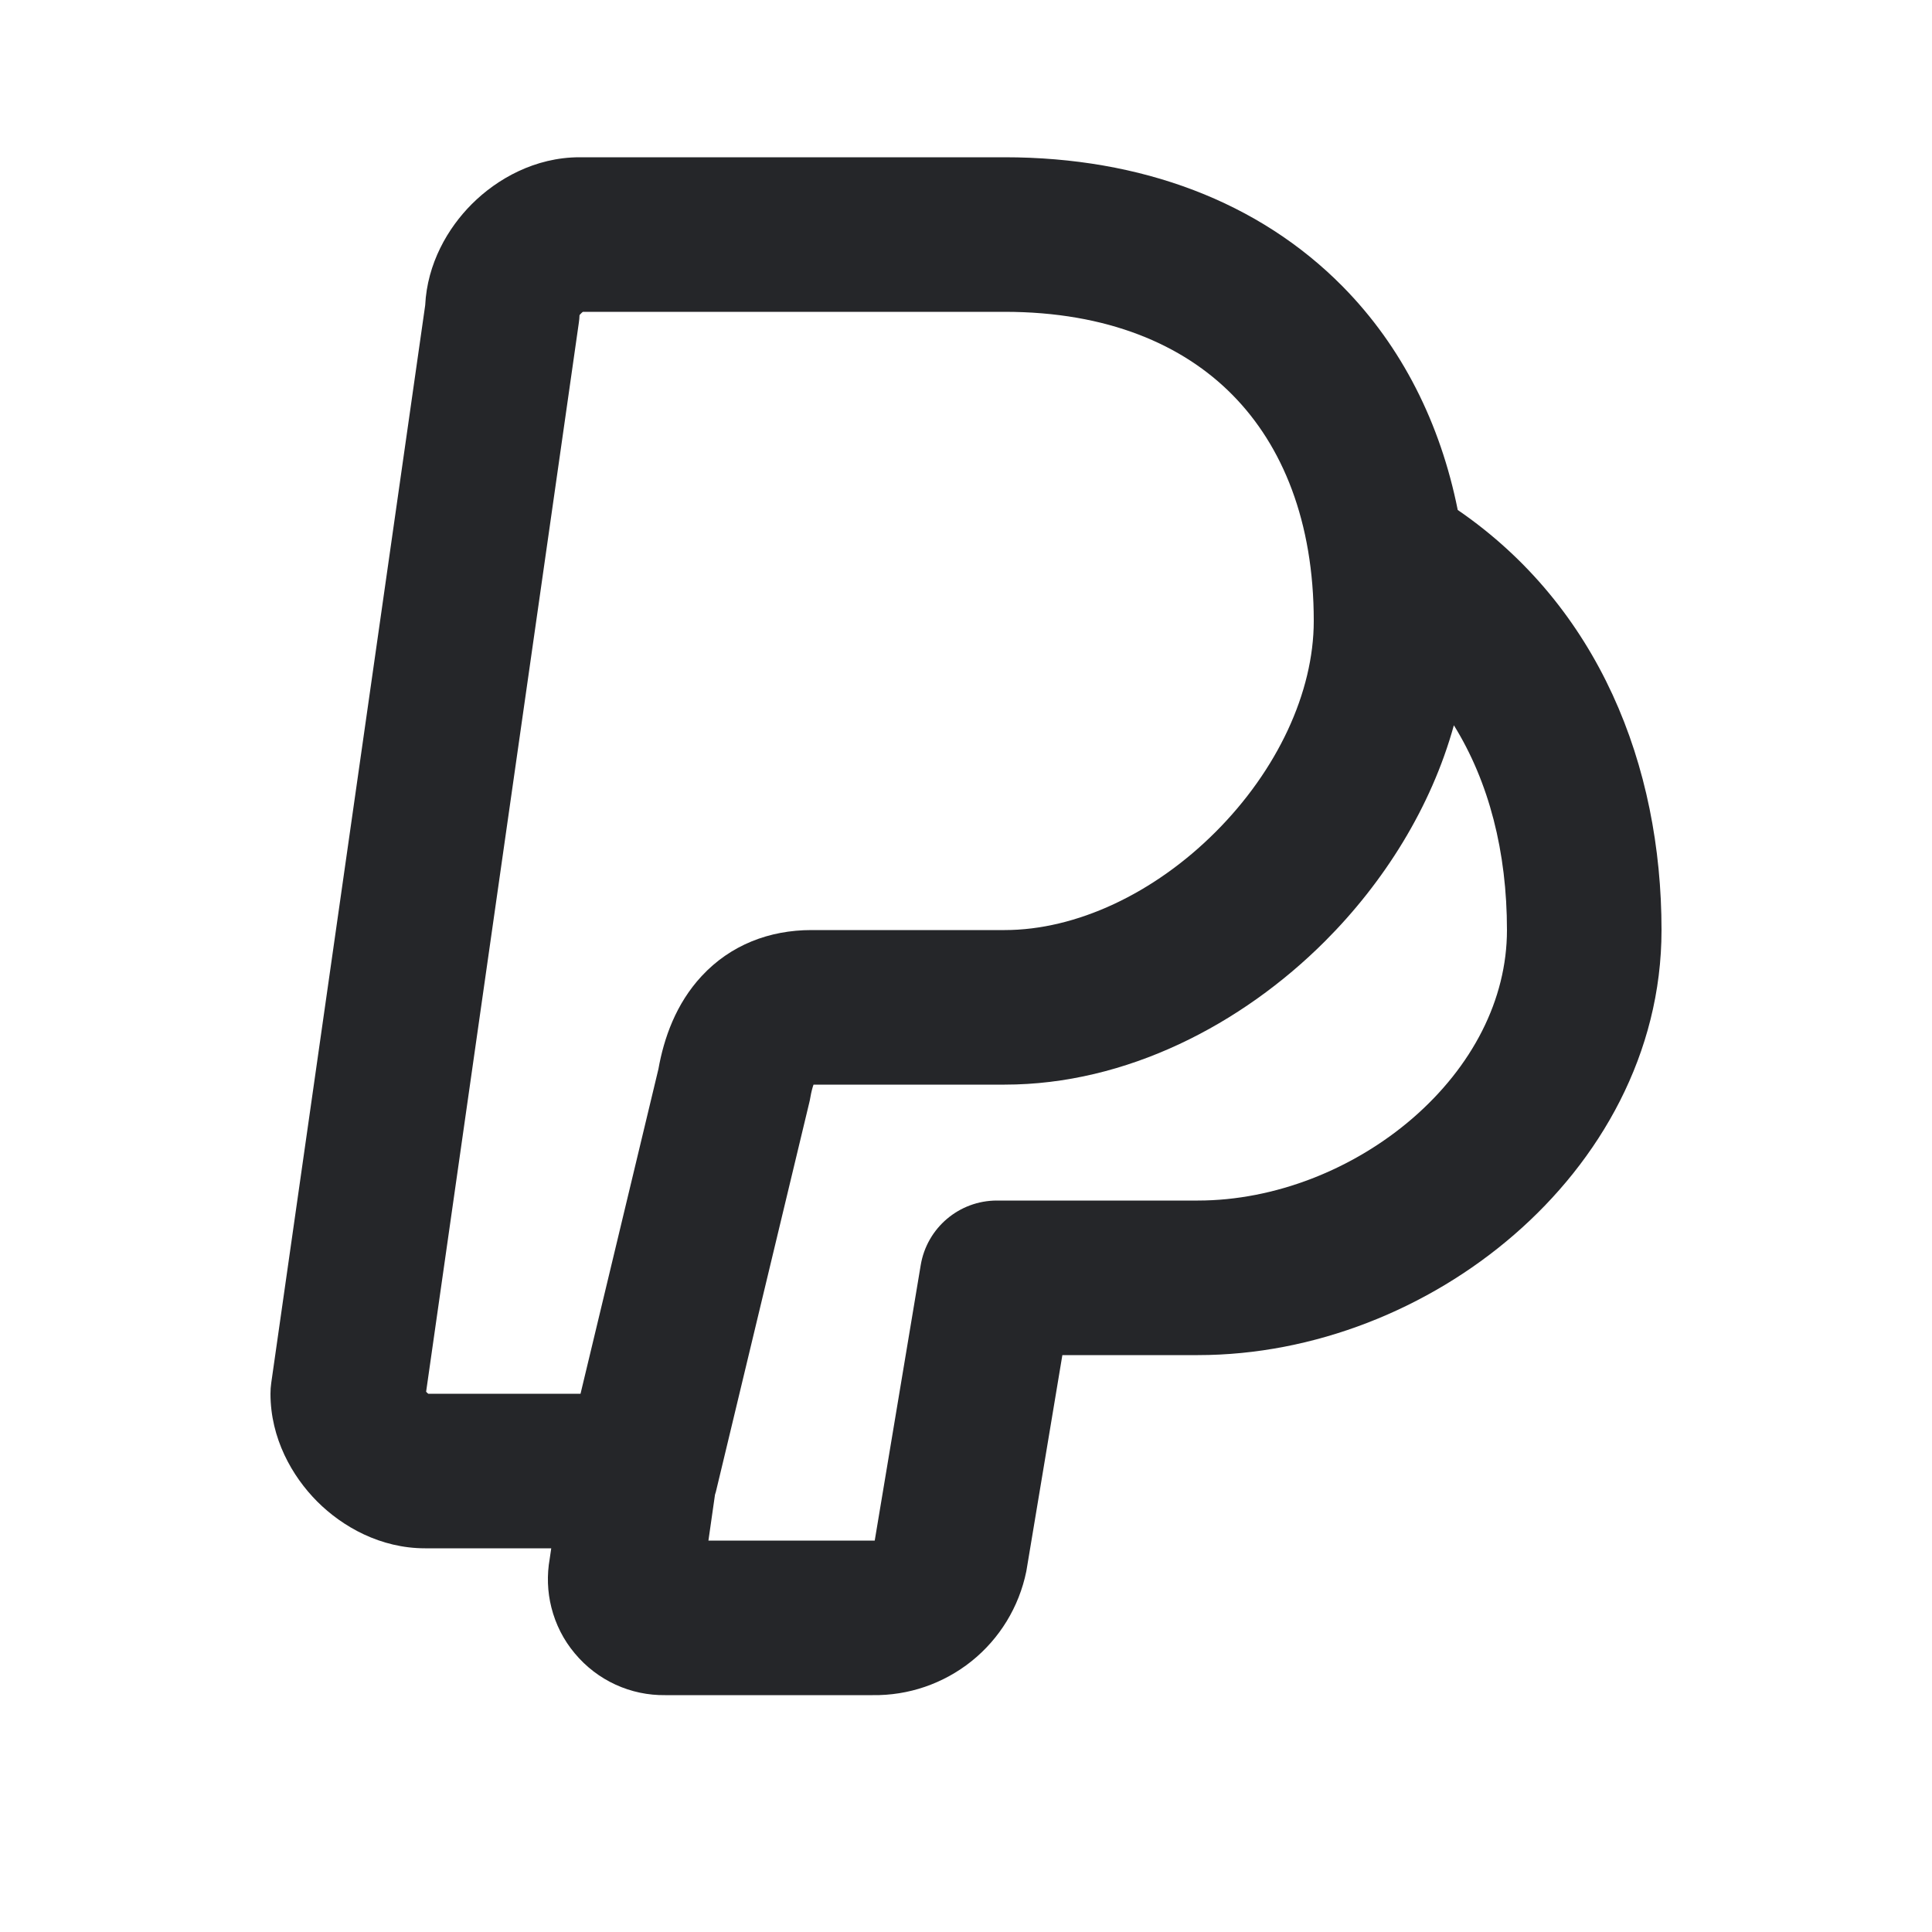 <svg width="25" height="25" viewBox="0 0 25 25" fill="none" xmlns="http://www.w3.org/2000/svg">
<g id="Paypal">
<path id="Vector" fill-rule="evenodd" clip-rule="evenodd" d="M6.105 2.641C6.433 2.313 6.925 2.035 7.5 2.035H13C14.77 2.035 16.293 2.611 17.375 3.708C18.141 4.485 18.638 5.477 18.863 6.599C20.688 7.851 21.5 9.904 21.5 12.035C21.5 13.633 20.702 15.017 19.592 15.978C18.486 16.937 17.007 17.535 15.5 17.535H13.747L13.286 20.3C13.284 20.311 13.282 20.323 13.28 20.335C13.186 20.794 12.935 21.205 12.57 21.497C12.207 21.787 11.755 21.942 11.292 21.935H8.607C8.387 21.938 8.168 21.892 7.967 21.8C7.763 21.707 7.582 21.568 7.438 21.395C7.293 21.223 7.19 21.02 7.135 20.801C7.083 20.595 7.076 20.381 7.113 20.172L7.133 20.035H5.5C4.925 20.035 4.433 19.758 4.105 19.43C3.778 19.102 3.5 18.61 3.5 18.035C3.5 17.988 3.503 17.941 3.51 17.894L5.502 3.95C5.528 3.411 5.794 2.952 6.105 2.641ZM9.167 19.935L9.252 19.341C9.26 19.317 9.267 19.293 9.272 19.268L10.472 14.268C10.478 14.246 10.482 14.223 10.486 14.2C10.499 14.125 10.514 14.071 10.527 14.035H13C14.575 14.035 16.067 13.258 17.145 12.18C17.908 11.417 18.52 10.446 18.813 9.385C19.268 10.119 19.5 11.024 19.5 12.035C19.5 12.938 19.048 13.803 18.283 14.467C17.514 15.133 16.493 15.535 15.5 15.535H12.9C12.411 15.535 11.994 15.889 11.914 16.371L11.319 19.935L11.3 19.935H9.167ZM7.512 18.035L8.52 13.833C8.591 13.434 8.746 12.989 9.08 12.63C9.452 12.229 9.954 12.035 10.5 12.035H13C13.925 12.035 14.933 11.563 15.73 10.765C16.527 9.968 17 8.96 17 8.035C17 6.748 16.596 5.767 15.95 5.112C15.307 4.459 14.33 4.035 13 4.035H7.543C7.543 4.035 7.543 4.035 7.543 4.035C7.536 4.04 7.527 4.047 7.52 4.055C7.512 4.063 7.505 4.07 7.5 4.077C7.5 4.078 7.499 4.079 7.499 4.079C7.498 4.112 7.495 4.144 7.49 4.177L5.514 18.009C5.516 18.012 5.518 18.014 5.52 18.015C5.527 18.023 5.535 18.03 5.542 18.035C5.542 18.035 5.542 18.035 5.542 18.035L7.512 18.035Z" fill="#252629"/>
</g>
</svg>
